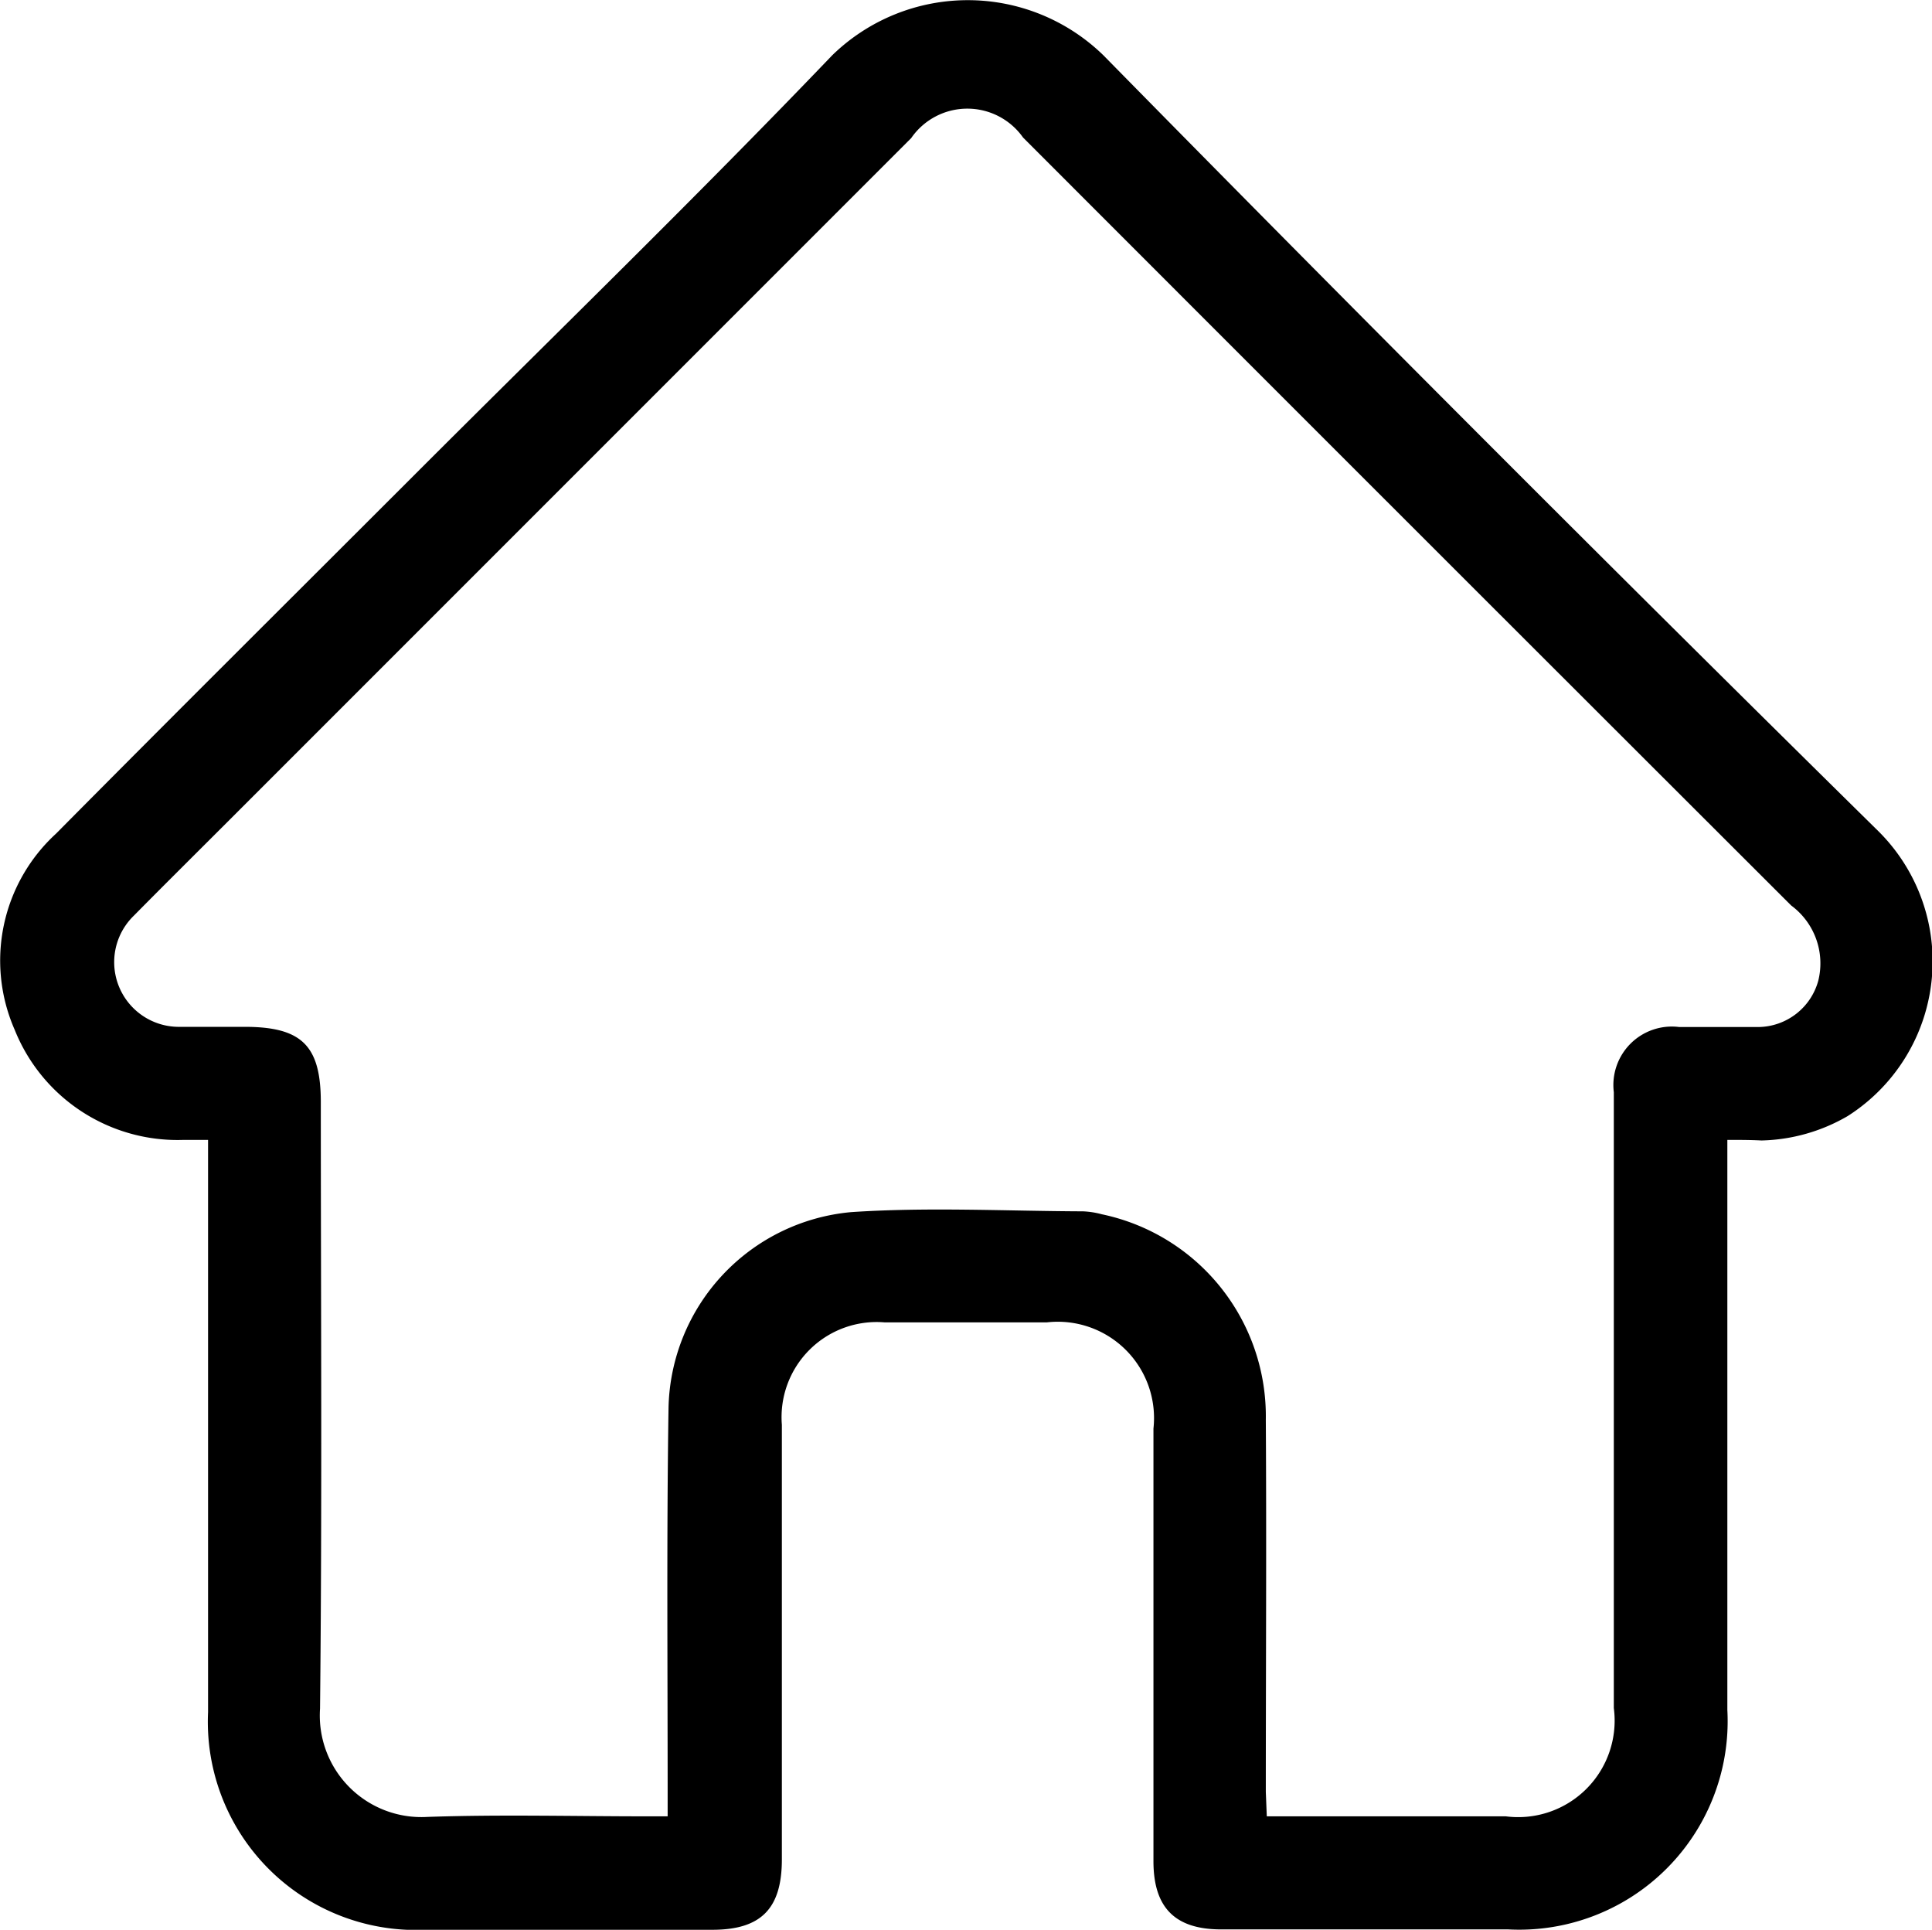 <svg xmlns="http://www.w3.org/2000/svg" width="19.825" height="19.799" viewBox="0 0 19.825 19.799">
  <path id="Path_35933" data-name="Path 35933" d="M62.574,57v.267q0,2.791,0,5.582A2.139,2.139,0,0,1,60.325,65.1H57.38c-.474,0-.695-.223-.695-.7q0-2.219,0-4.438a.988.988,0,0,0-1.093-1.09c-.556,0-1.111,0-1.667,0a.976.976,0,0,0-1.053,1.051q0,2.229,0,4.458c0,.507-.214.723-.714.723q-1.473,0-2.946,0a2.136,2.136,0,0,1-2.228-2.233q0-2.8,0-5.6V57h-.25A1.8,1.8,0,0,1,45,55.871a1.766,1.766,0,0,1,.424-2.013c1.219-1.23,2.447-2.45,3.671-3.674,1.434-1.434,2.891-2.847,4.294-4.312a1.994,1.994,0,0,1,2.782,0q3.946,4.015,7.958,7.966a1.881,1.881,0,0,1-.321,2.918,1.839,1.839,0,0,1-.884.25C62.812,57,62.7,57,62.574,57ZM57.848,63.94H60.3a.99.99,0,0,0,1.109-1.111q0-3.159,0-6.318a.6.6,0,0,1,.671-.669c.271,0,.543,0,.814,0a.645.645,0,0,0,.613-.475.738.738,0,0,0-.278-.772q-3.943-3.937-7.882-7.879a.7.7,0,0,0-1.148.006l-7.017,7.017c-.32.32-.641.638-.959.96A.664.664,0,0,0,46.7,55.84h.659c.587,0,.782.193.782.773,0,2.074.014,4.148-.008,6.222a1.042,1.042,0,0,0,1.1,1.111c.749-.026,1.5-.006,2.248-.006h.219c0-.1,0-.18,0-.257,0-1.311-.011-2.623.009-3.934a2.06,2.06,0,0,1,1.874-2.008c.79-.053,1.587-.011,2.381-.008a.884.884,0,0,1,.191.03,2.117,2.117,0,0,1,1.683,2.109c.008,1.273,0,2.545,0,3.818Z" transform="translate(-44.849 -45.305)"/>
</svg>
